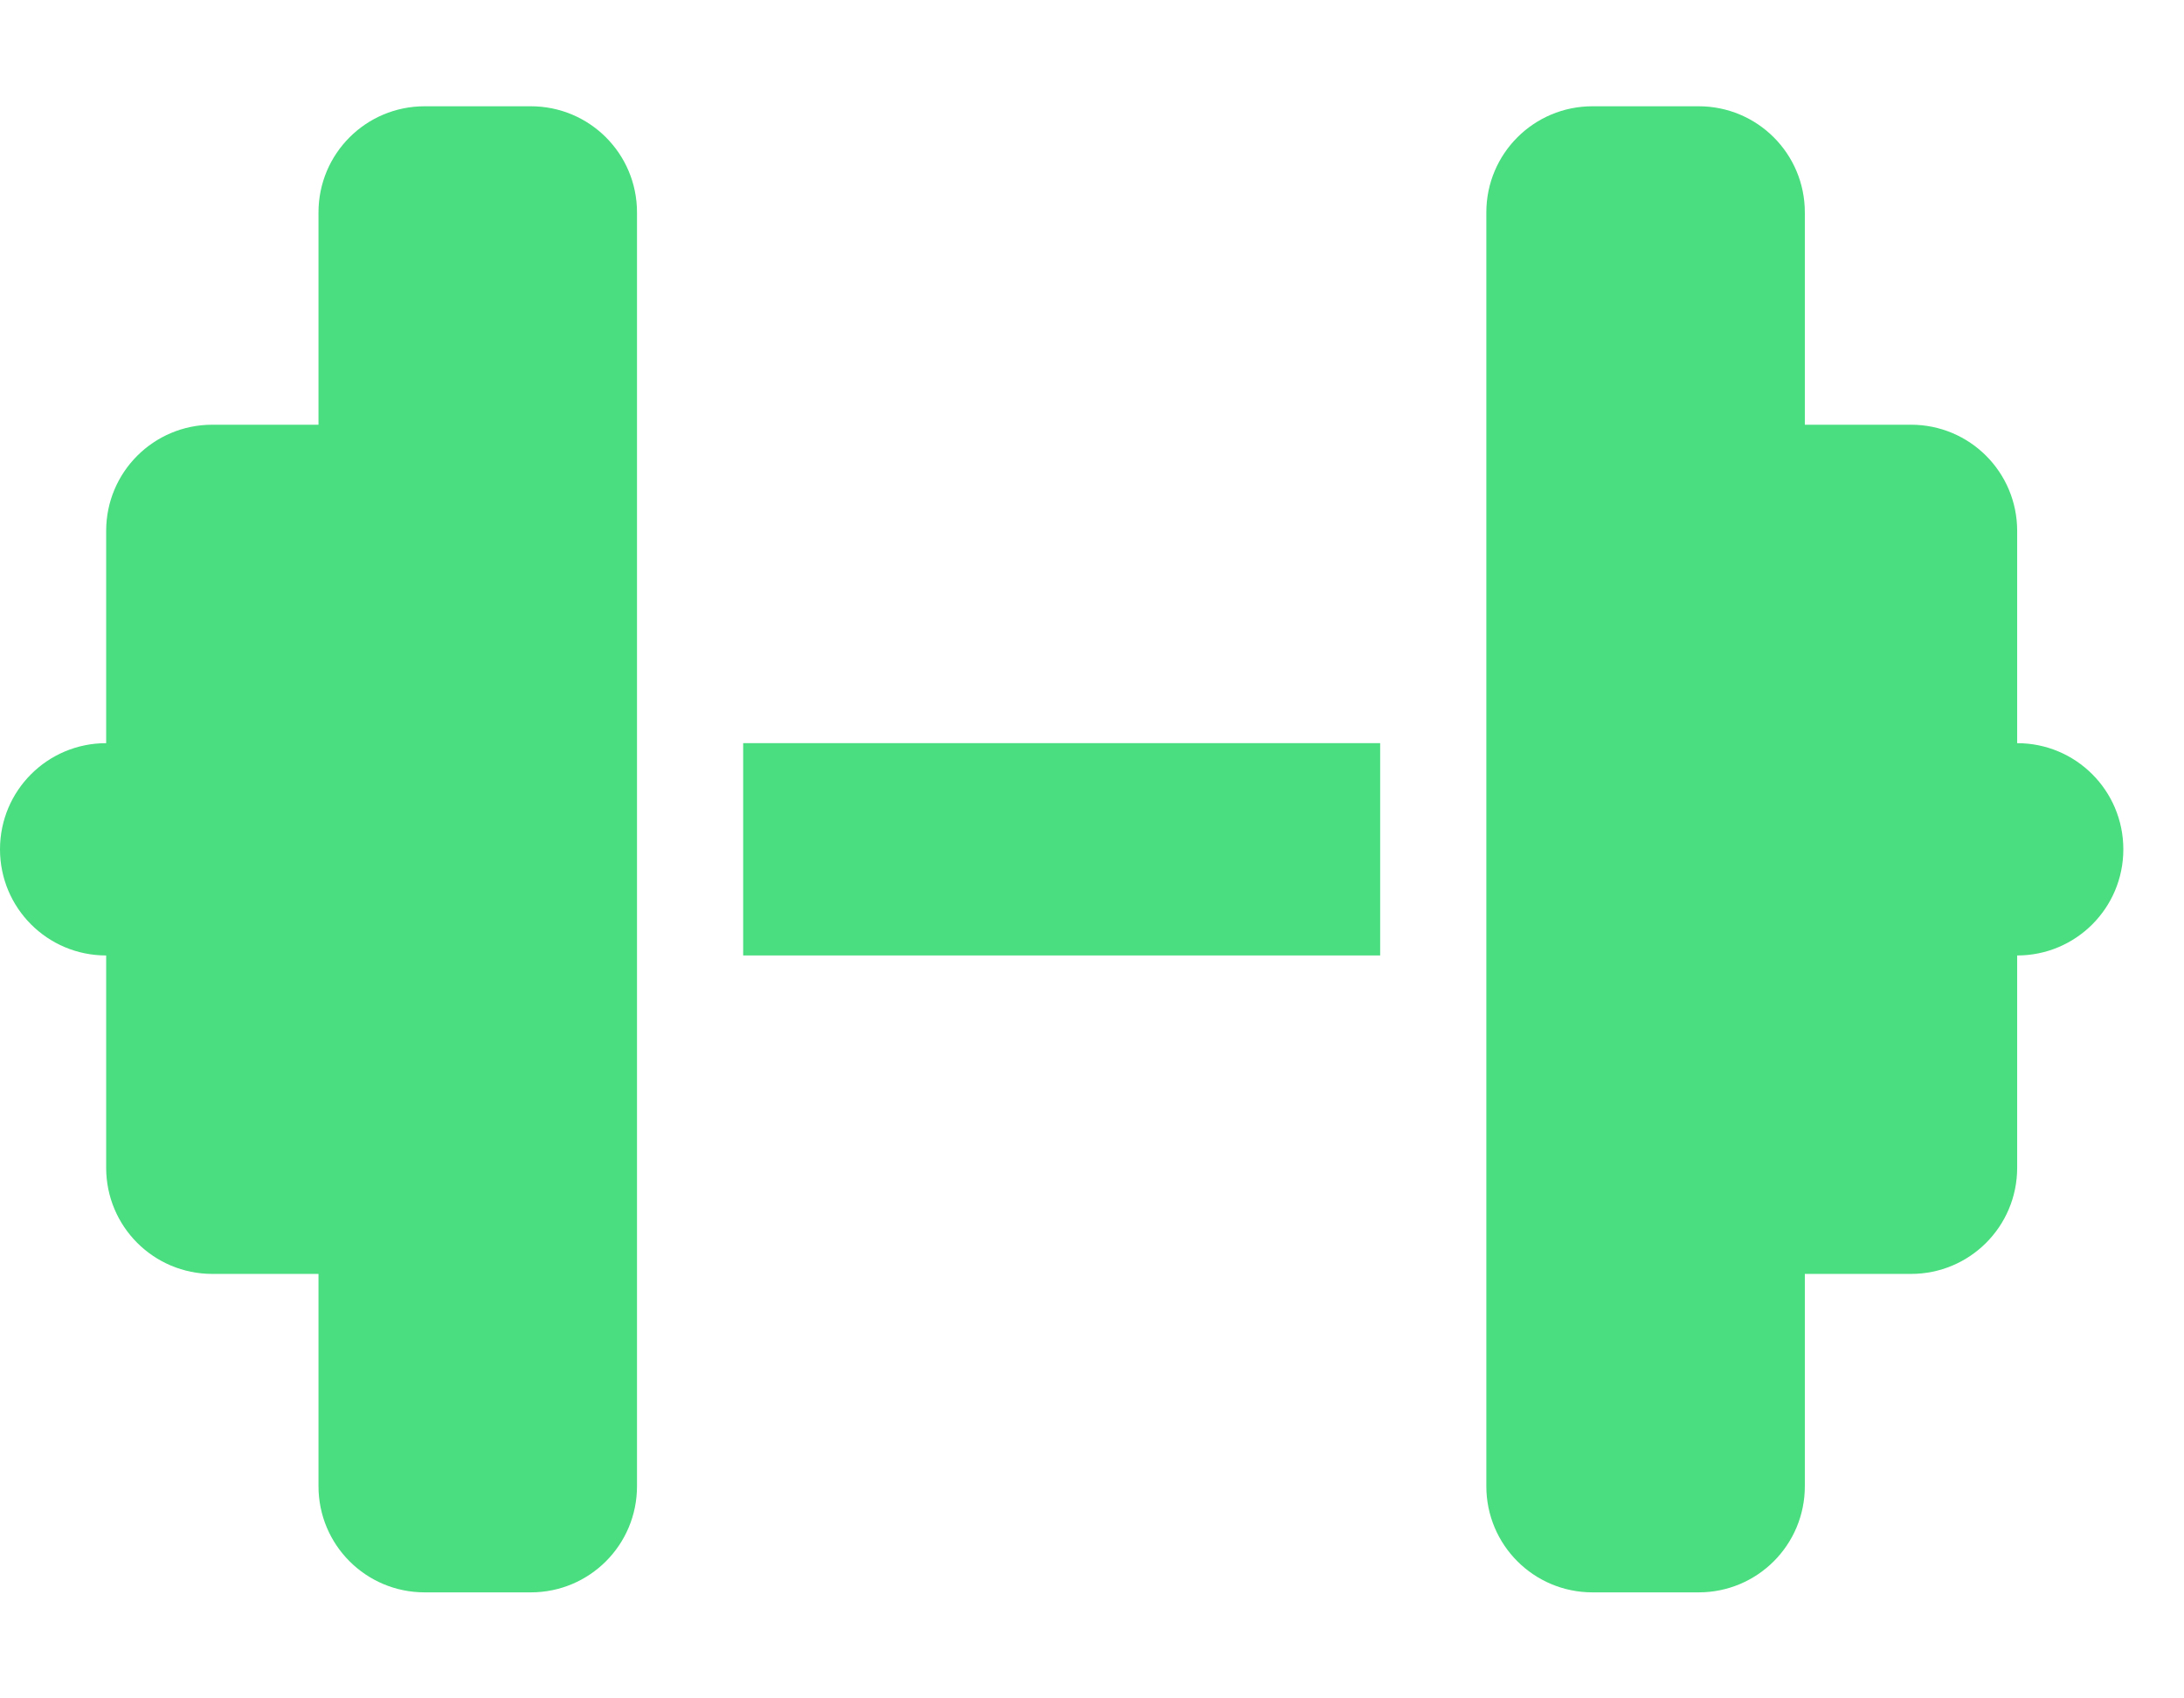 <svg width="18" height="14" viewBox="0 0 18 14" fill="none" xmlns="http://www.w3.org/2000/svg">
<g clip-path="url(#clip0_2171_1006)">
<path d="M2.625 1.751C2.625 1.267 3.016 0.876 3.5 0.876H4.375C4.859 0.876 5.25 1.267 5.25 1.751V6.126V7.876V12.251C5.25 12.735 4.859 13.126 4.375 13.126H3.5C3.016 13.126 2.625 12.735 2.625 12.251V10.501H1.75C1.266 10.501 0.875 10.11 0.875 9.626V7.876C0.391 7.876 0 7.485 0 7.001C0 6.517 0.391 6.126 0.875 6.126V4.376C0.875 3.892 1.266 3.501 1.75 3.501H2.625V1.751ZM14.875 1.751V3.501H15.75C16.234 3.501 16.625 3.892 16.625 4.376V6.126C17.109 6.126 17.5 6.517 17.5 7.001C17.5 7.485 17.109 7.876 16.625 7.876V9.626C16.625 10.11 16.234 10.501 15.75 10.501H14.875V12.251C14.875 12.735 14.484 13.126 14 13.126H13.125C12.641 13.126 12.25 12.735 12.25 12.251V7.876V6.126V1.751C12.25 1.267 12.641 0.876 13.125 0.876H14C14.484 0.876 14.875 1.267 14.875 1.751ZM11.375 6.126V7.876H6.125V6.126H11.375Z" fill="#4ADE80"/>
</g>
<defs>
<clipPath id="clip0_2171_1006">
<rect width="17.5" height="14" fill="white" transform="translate(0 0.001)"/>
</clipPath>
</defs>
</svg>
